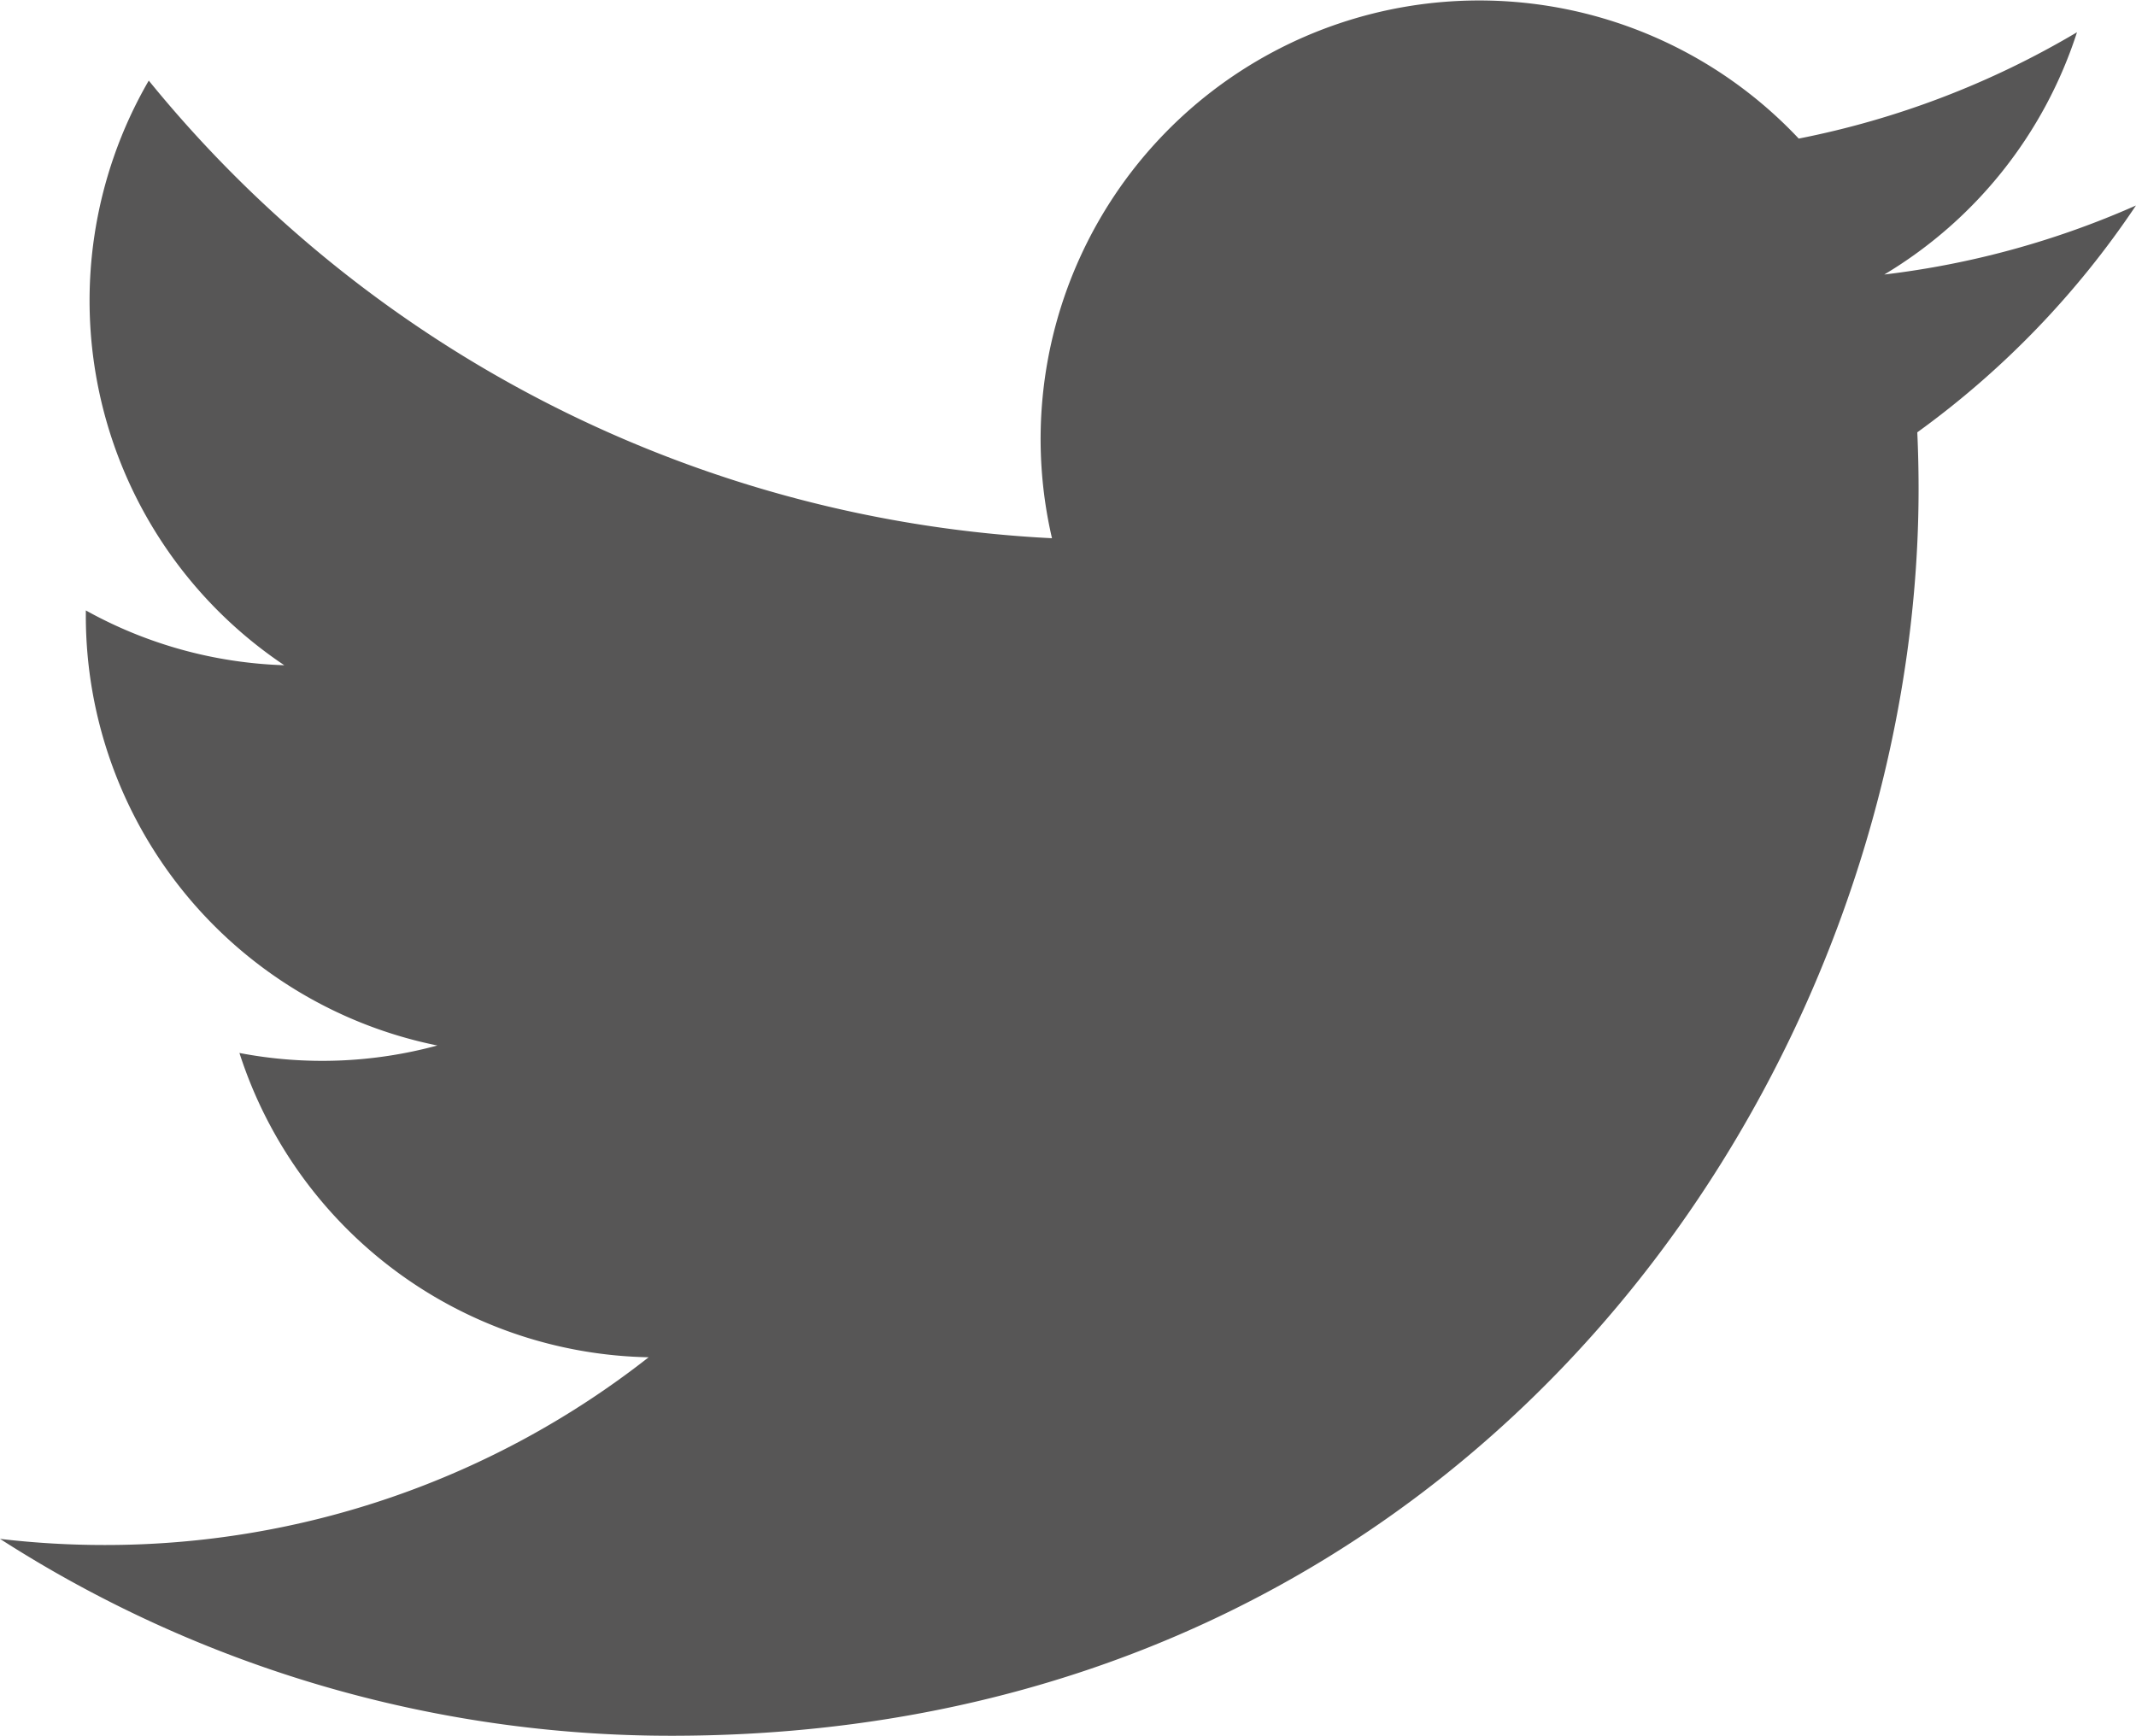 <svg xmlns="http://www.w3.org/2000/svg" width="39.671" height="32.239" viewBox="0 0 39.671 32.239"><defs><style>.a{fill:#575656;}</style></defs><path class="a" d="M42.241,8.634a16.272,16.272,0,0,1-4.674,1.282,8.163,8.163,0,0,0,3.579-4.5,16.294,16.294,0,0,1-5.168,1.975,8.146,8.146,0,0,0-13.869,7.423,23.106,23.106,0,0,1-16.775-8.5A8.148,8.148,0,0,0,7.851,17.173a8.106,8.106,0,0,1-3.686-1.018c0,.034,0,.068,0,.1a8.144,8.144,0,0,0,6.529,7.981,8.152,8.152,0,0,1-3.676.139,8.147,8.147,0,0,0,7.6,5.652A16.329,16.329,0,0,1,4.512,33.514,16.507,16.507,0,0,1,2.571,33.4a23.036,23.036,0,0,0,12.476,3.657c14.97,0,23.157-12.4,23.157-23.157q0-.529-.024-1.053a16.534,16.534,0,0,0,4.061-4.213Z" transform="translate(-2.571 -4.817)"/></svg>